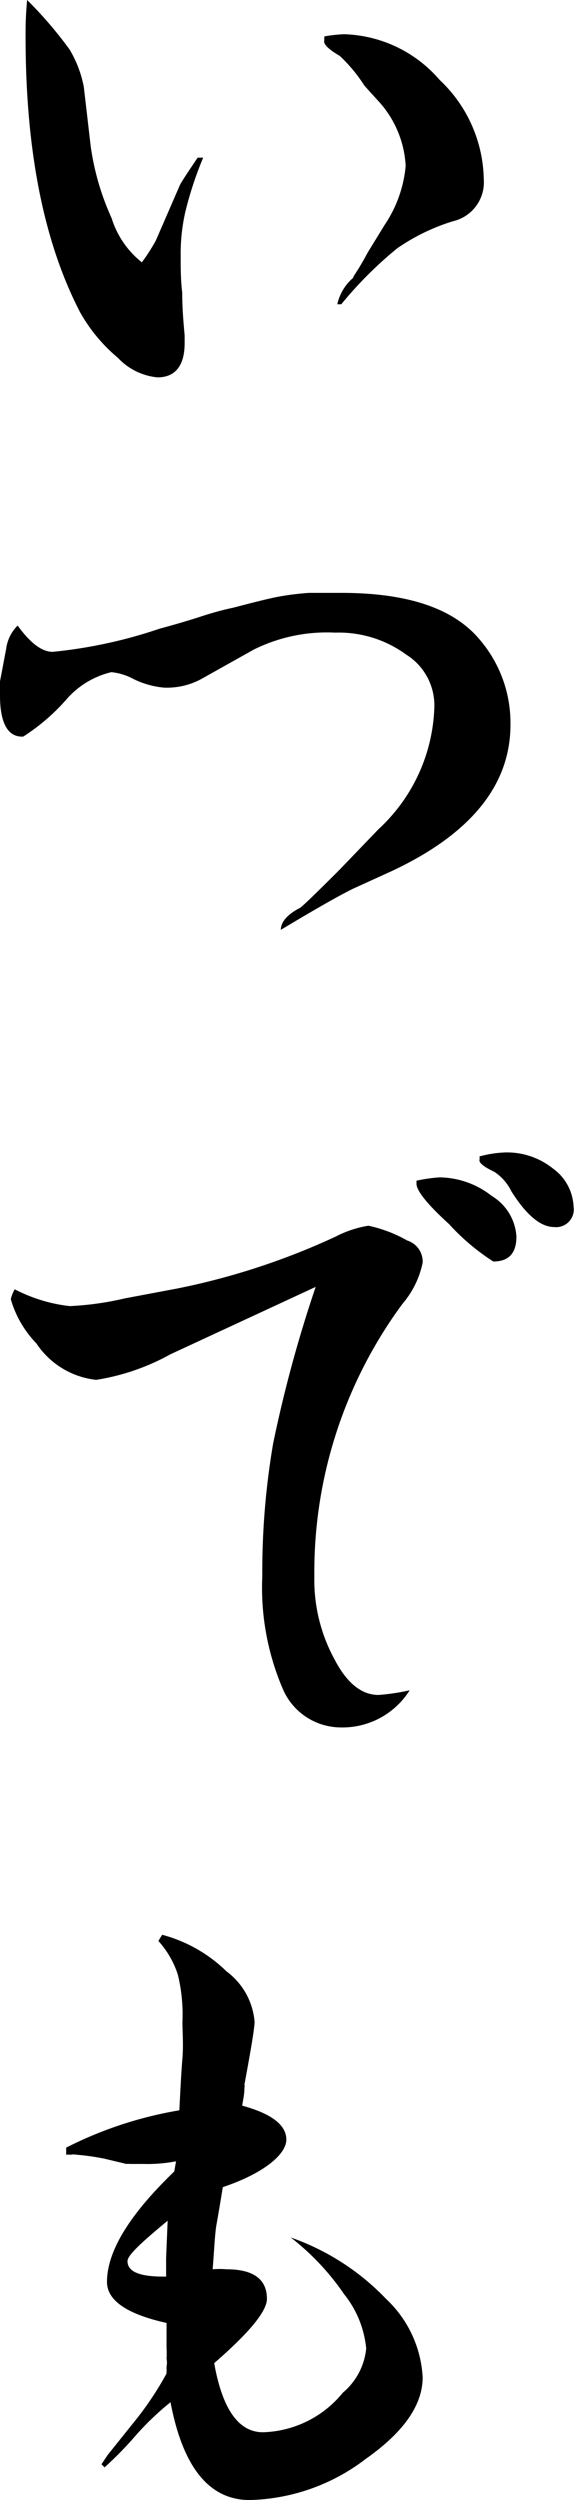 <svg id="レイヤー_1" data-name="レイヤー 1" xmlns="http://www.w3.org/2000/svg" viewBox="0 0 26.02 113.22"><path d="M3.16,2.25A5.23,5.23,0,0,1,3.8,3.94l.31,2.67a11.75,11.75,0,0,0,.95,3.27,4.11,4.11,0,0,0,1.37,2,8.18,8.18,0,0,0,.64-1L8.16,8.37c.09-.17.36-.58.8-1.23h.25A16.42,16.42,0,0,0,8.4,9.6a8.59,8.59,0,0,0-.21,2c0,.52,0,1.07.07,1.65,0,.73.06,1.38.11,1.94v.21a0,0,0,0,1,0,0v.14c0,1-.41,1.55-1.23,1.55a2.82,2.82,0,0,1-1.79-.88,7.43,7.43,0,0,1-1.72-2.07Q1.15,9.36,1.16,1.62A15.6,15.6,0,0,1,1.23,0,18.43,18.43,0,0,1,3.16,2.25Zm12.45-.7a5.94,5.94,0,0,1,4.32,2.07,6.32,6.32,0,0,1,2,4.5,1.81,1.81,0,0,1-1.4,1.9A9.18,9.18,0,0,0,18,11.25a17.87,17.87,0,0,0-2.53,2.53h-.18A2.2,2.2,0,0,1,16,12.59s0,0,0,0,0,0,0,0a.61.61,0,0,1,.07-.14,11.39,11.39,0,0,0,.59-1l.78-1.27a5.7,5.7,0,0,0,.95-2.67,4.71,4.71,0,0,0-1.3-3l-.57-.63A7,7,0,0,0,15.4,2.53c-.52-.3-.75-.54-.7-.7l0-.18A6.18,6.18,0,0,1,15.61,1.55Z"/><path d="M2.39,29.52a21.67,21.67,0,0,0,4.85-1.05c.78-.21,1.41-.4,1.9-.56s1-.3,1.44-.39c.87-.23,1.55-.4,2-.49A12.62,12.62,0,0,1,14,26.85c.33,0,.82,0,1.48,0,3,0,5.08.7,6.26,2.11a5.8,5.8,0,0,1,1.4,3.86c0,2.72-1.78,4.93-5.34,6.61L16,40.25q-.92.45-3.27,1.86c0-.35.29-.7.88-1,.16-.12.76-.7,1.79-1.73l1.76-1.83A7.84,7.84,0,0,0,19.69,32a2.71,2.71,0,0,0-1.27-2.35,5.18,5.18,0,0,0-3.23-1,7.45,7.45,0,0,0-3.69.77L9.25,30.68a3.27,3.27,0,0,1-1.83.46,3.92,3.92,0,0,1-1.37-.39,2.69,2.69,0,0,0-1-.31,3.88,3.88,0,0,0-2,1.19,9.15,9.15,0,0,1-2,1.73H1c-.65,0-1-.62-1-1.87v-.28s0,0,0-.07v-.28l.28-1.48a1.8,1.8,0,0,1,.52-1.05C1.38,29.13,1.9,29.52,2.39,29.52Z"/><path d="M3.16,59.15a13.62,13.62,0,0,0,2.5-.35l2.39-.45A31.94,31.94,0,0,0,15.22,56a4.87,4.87,0,0,1,1.48-.49,6.11,6.11,0,0,1,1.76.67,1,1,0,0,1,.7,1,4.13,4.13,0,0,1-.91,1.86,20.44,20.44,0,0,0-4,12.34,7.5,7.5,0,0,0,.91,3.76q.84,1.62,2,1.62a10.09,10.09,0,0,0,1.41-.21,3.6,3.6,0,0,1-3.17,1.68,2.87,2.87,0,0,1-2.6-1.79,11.62,11.62,0,0,1-.91-5.06,34.56,34.56,0,0,1,.49-6,59.44,59.44,0,0,1,1.93-7.1L7.73,61.33a10.19,10.19,0,0,1-3.37,1.16,3.74,3.74,0,0,1-2.71-1.65,4.79,4.79,0,0,1-1.16-2,1.38,1.38,0,0,1,.18-.45A7.13,7.13,0,0,0,3.16,59.15Zm16.77-5.83a3.89,3.89,0,0,1,2.36.84A2.31,2.31,0,0,1,23.41,56c0,.76-.35,1.13-1.05,1.13a10,10,0,0,1-2-1.69c-1-.91-1.48-1.52-1.48-1.83v-.14A7,7,0,0,1,19.93,53.32Zm3-1.13a3.34,3.34,0,0,1,2.15.74A2.23,2.23,0,0,1,26,54.65a.8.8,0,0,1-.88.92c-.61,0-1.26-.54-1.94-1.62a2.22,2.22,0,0,0-.77-.88c-.49-.23-.72-.42-.67-.56l0-.14A5.11,5.11,0,0,1,22.92,52.19Z"/><path d="M3,97.26a17.82,17.82,0,0,1,5.13-1.69c.05-1,.09-1.77.14-2.36s0-1.23,0-1.65a7.55,7.55,0,0,0-.21-2.14,4.22,4.22,0,0,0-.88-1.52l.17-.28a6.6,6.6,0,0,1,2.92,1.66,3.16,3.16,0,0,1,1.27,2.28c0,.28-.16,1.23-.46,2.85a.25.25,0,0,1,0,.14c0,.35-.08.62-.1.81,1.36.37,2,.89,2,1.54s-1,1.52-2.88,2.15c-.12.75-.22,1.32-.29,1.72s-.1,1.14-.17,2a3.62,3.62,0,0,1,.63,0c1.22,0,1.83.45,1.83,1.34,0,.56-.8,1.53-2.39,2.91.37,2.09,1.11,3.13,2.21,3.13a4.84,4.84,0,0,0,3.62-1.79,3,3,0,0,0,1.06-2,4.62,4.62,0,0,0-1-2.46,11.3,11.3,0,0,0-2.42-2.57,11,11,0,0,1,4.32,2.78,5.25,5.25,0,0,1,1.66,3.55q0,1.88-2.57,3.69a9,9,0,0,1-5.27,1.87q-2.75,0-3.59-4.43a12.66,12.66,0,0,0-1.58,1.51,16.33,16.33,0,0,1-1.41,1.44l-.14-.14.28-.42,1.13-1.41a14.66,14.66,0,0,0,1.54-2.28v-.11a.11.11,0,0,0,0-.07v-.14a.84.84,0,0,0,0-.35,4,4,0,0,0,0-.49c0-.33,0-.53,0-.6v-.53q-2.7-.6-2.7-1.86,0-2.07,3.05-5l.08-.46A6.94,6.94,0,0,1,6.5,98l-.59,0a.74.74,0,0,0-.18,0l-1-.24a11,11,0,0,0-1.27-.18.73.73,0,0,0-.25,0h-.1a.09.09,0,0,0-.07,0H3Zm4.53,5,.07-1.69c-1.21,1-1.82,1.57-1.82,1.83,0,.47.53.7,1.61.7h.14Z"/></svg>